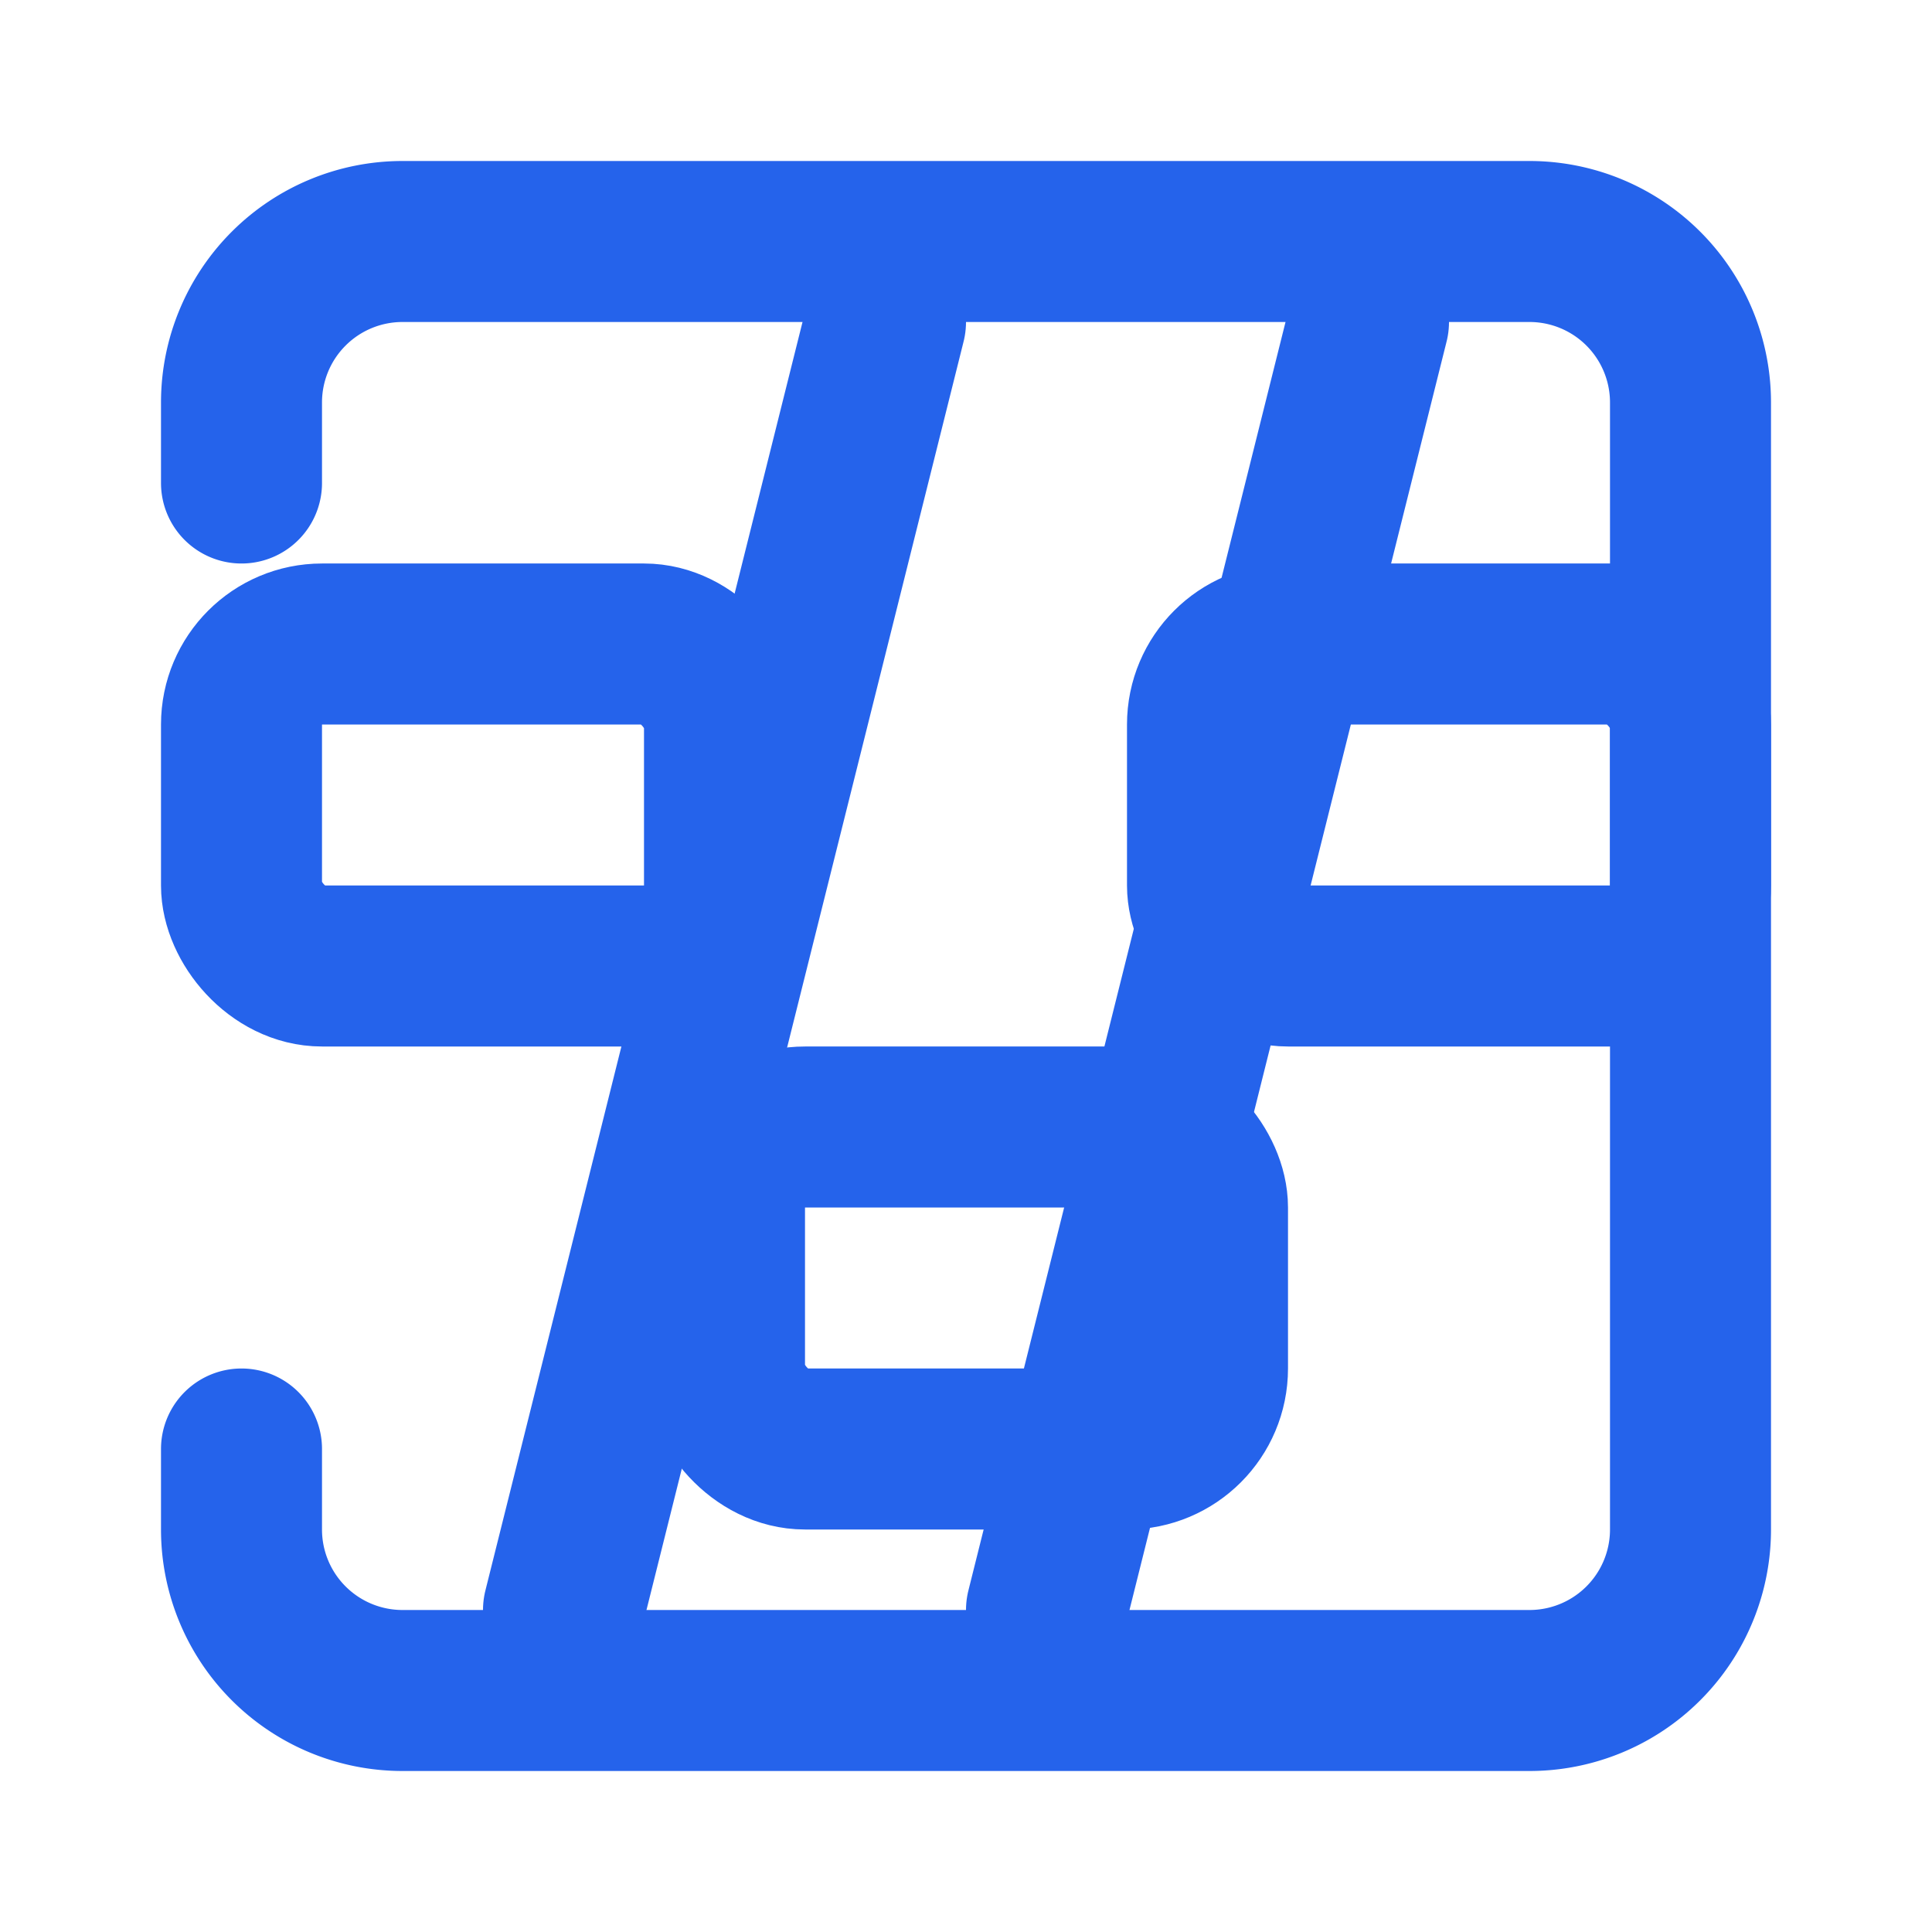 <svg xmlns="http://www.w3.org/2000/svg" fill="none" viewBox="0 0 24 24" stroke="#2563EB" stroke-width="2" stroke-linecap="round" stroke-linejoin="round">
  <path d="M7 20l4-16m2 16l4-16" />
  <rect x="3" y="8" width="6" height="4" rx="1" />
  <rect x="15" y="8" width="6" height="4" rx="1" />
  <rect x="9" y="14" width="6" height="4" rx="1" />
  <path d="M3 6V5a2 2 0 012-2h14a2 2 0 012 2v14a2 2 0 01-2 2H5a2 2 0 01-2-2v-1" />
</svg>
